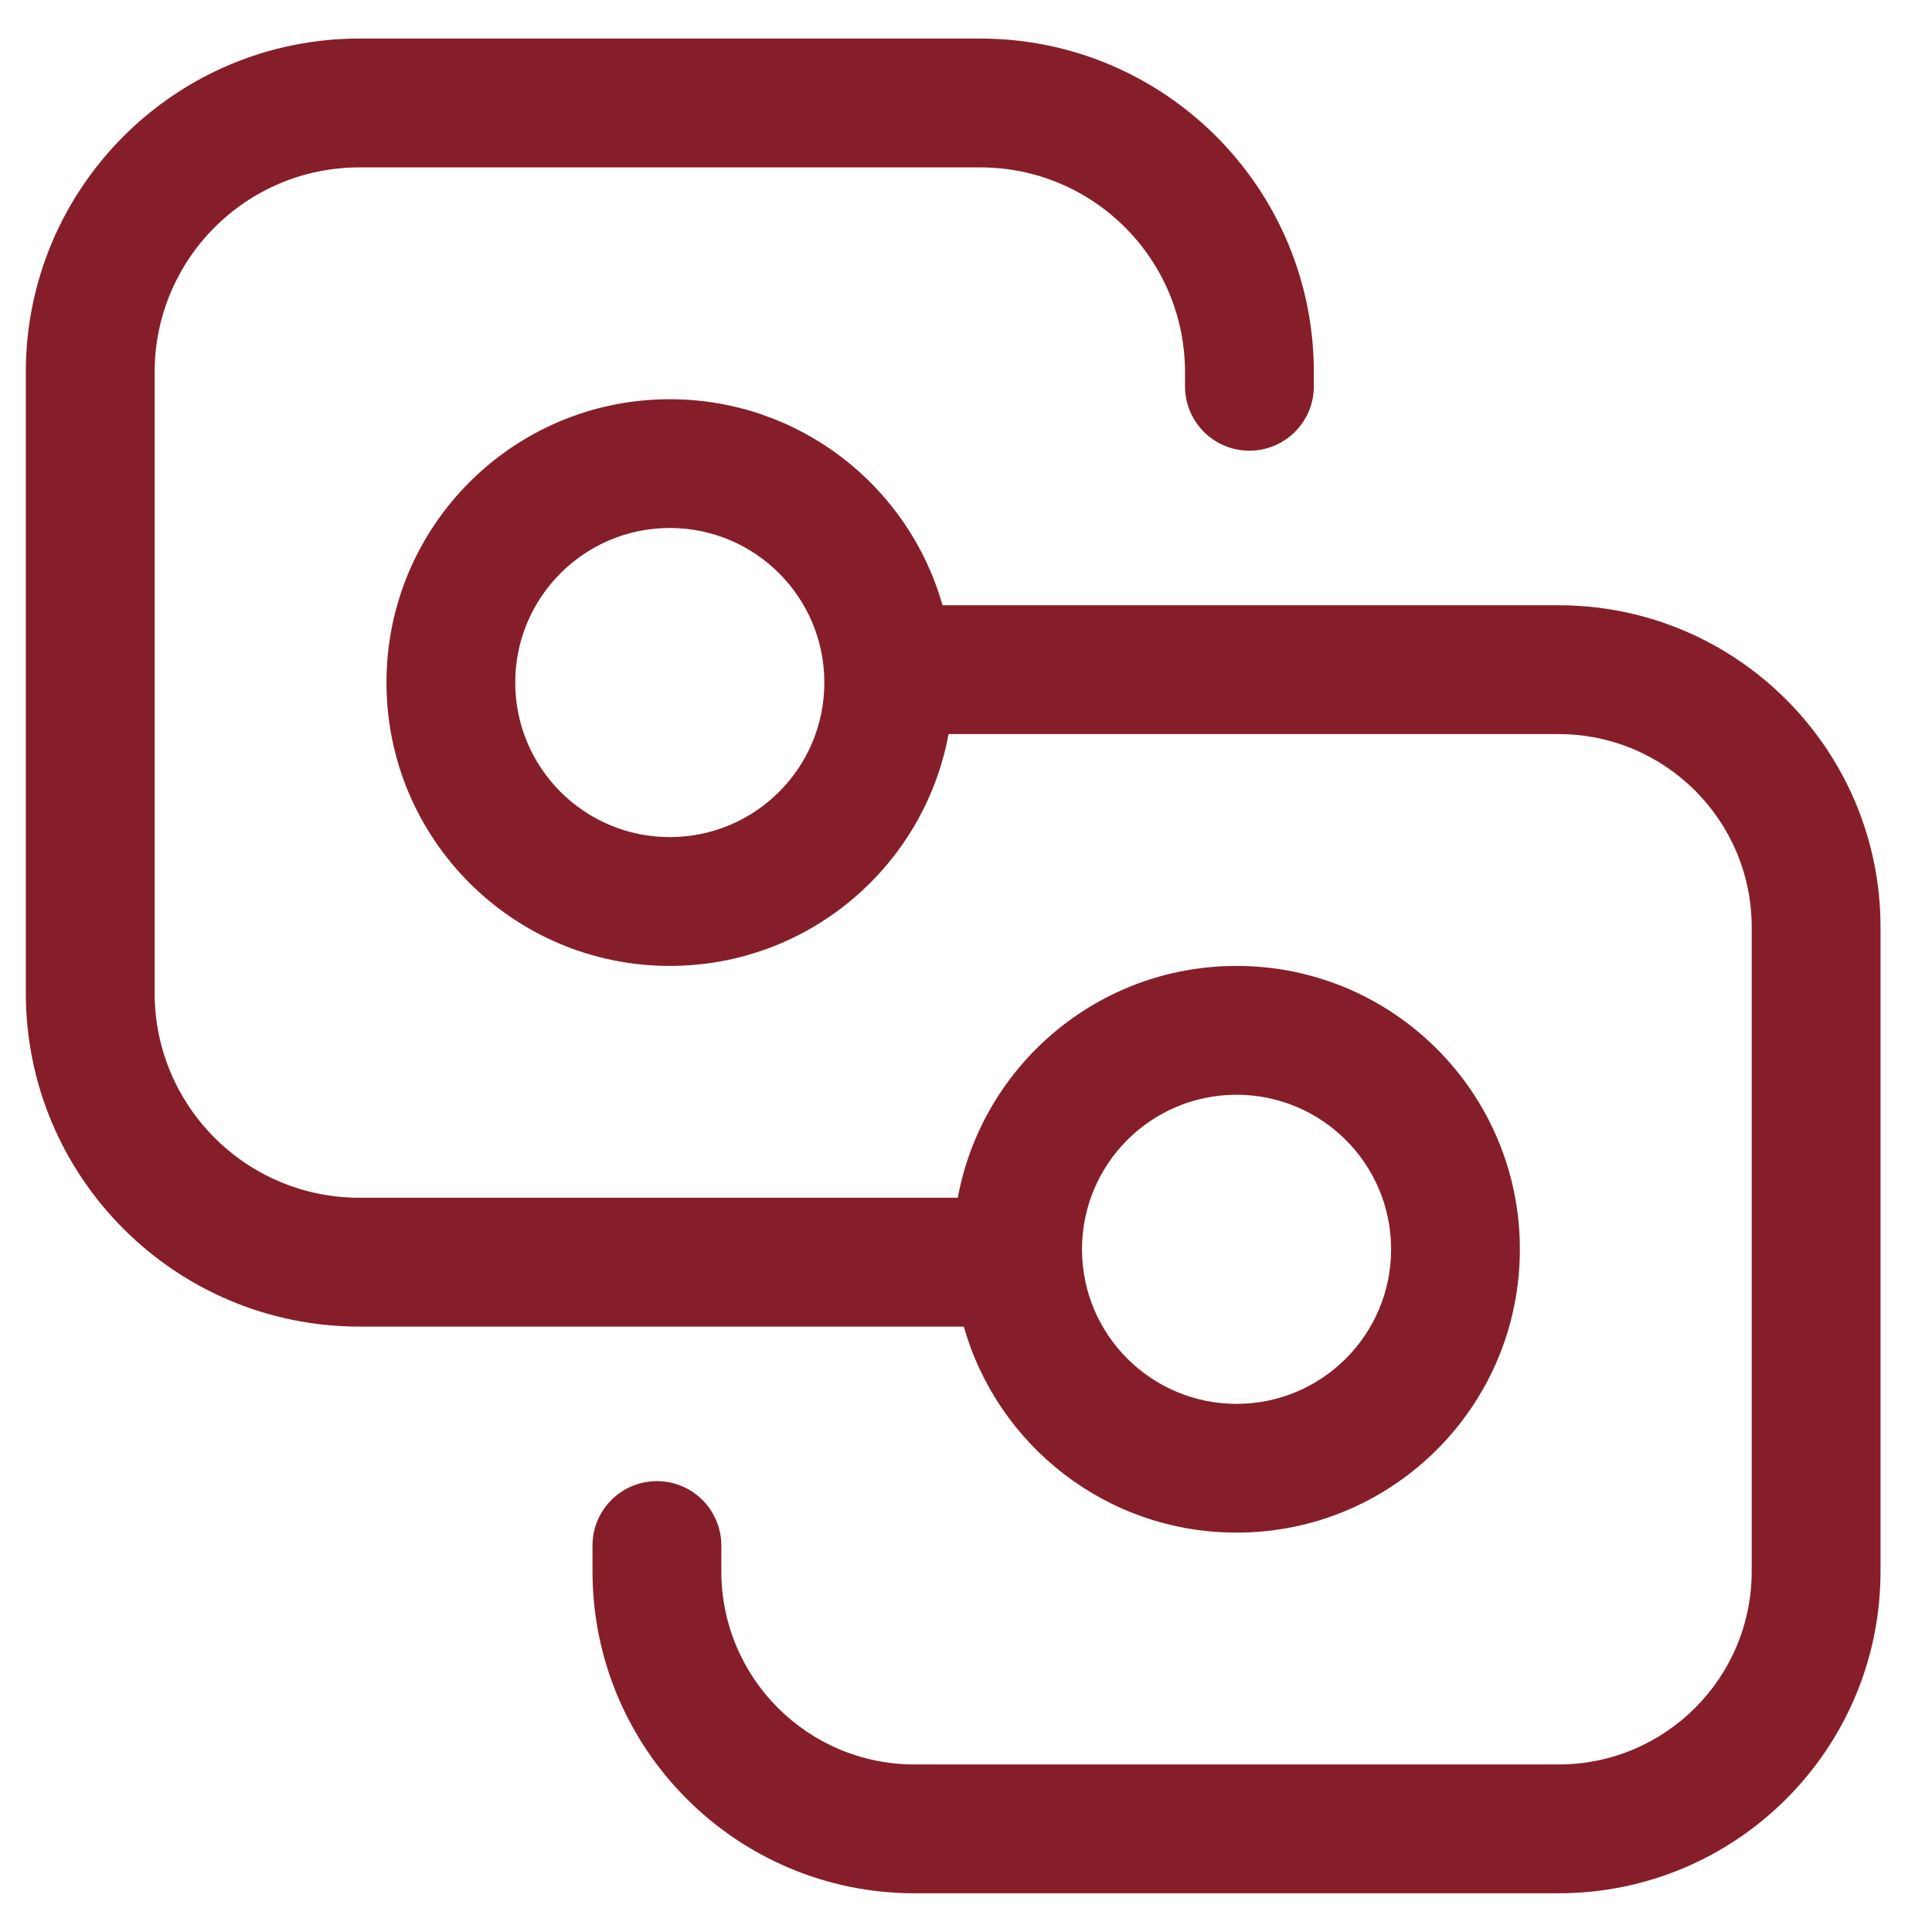 <svg width="25" height="25" viewBox="0 0 25 25" fill="none" xmlns="http://www.w3.org/2000/svg">
<path d="M4.651 0.499H12.684C15.068 0.499 17.001 2.432 17.001 4.816V4.999C17.001 5.459 16.628 5.832 16.167 5.832C15.707 5.832 15.334 5.459 15.334 4.999V4.816C15.334 3.352 14.148 2.166 12.684 2.166H4.651C3.187 2.166 2.001 3.352 2.001 4.816V12.849C2.001 14.313 3.187 15.499 4.651 15.499H12.394C12.708 13.792 14.203 12.499 16.001 12.499C18.026 12.499 19.667 14.141 19.667 16.166C19.667 18.191 18.026 19.832 16.001 19.832C14.322 19.832 12.907 18.705 12.472 17.166H4.651C2.267 17.166 0.334 15.233 0.334 12.849V4.816C0.334 2.432 2.267 0.499 4.651 0.499ZM14.001 16.166C14.001 17.27 14.896 18.166 16.001 18.166C17.105 18.166 18.001 17.27 18.001 16.166C18.001 15.061 17.105 14.166 16.001 14.166C14.896 14.166 14.001 15.061 14.001 16.166ZM7.667 20.332V19.999C7.667 19.539 8.04 19.166 8.501 19.166C8.961 19.166 9.334 19.539 9.334 19.999V20.332C9.334 21.713 10.453 22.832 11.834 22.832H20.167C21.548 22.832 22.667 21.713 22.667 20.332V11.999C22.667 10.618 21.548 9.499 20.167 9.499H12.274C11.96 11.206 10.465 12.499 8.667 12.499C6.642 12.499 5.001 10.857 5.001 8.832C5.001 6.807 6.642 5.166 8.667 5.166C10.346 5.166 11.761 6.293 12.196 7.832H20.167C22.468 7.832 24.334 9.698 24.334 11.999V20.332C24.334 22.634 22.468 24.499 20.167 24.499H11.834C9.533 24.499 7.667 22.634 7.667 20.332ZM8.667 6.832C7.563 6.832 6.667 7.728 6.667 8.832C6.667 9.937 7.563 10.832 8.667 10.832C9.772 10.832 10.667 9.937 10.667 8.832C10.667 7.728 9.772 6.832 8.667 6.832Z" fill="#861E2A"/>
</svg>
